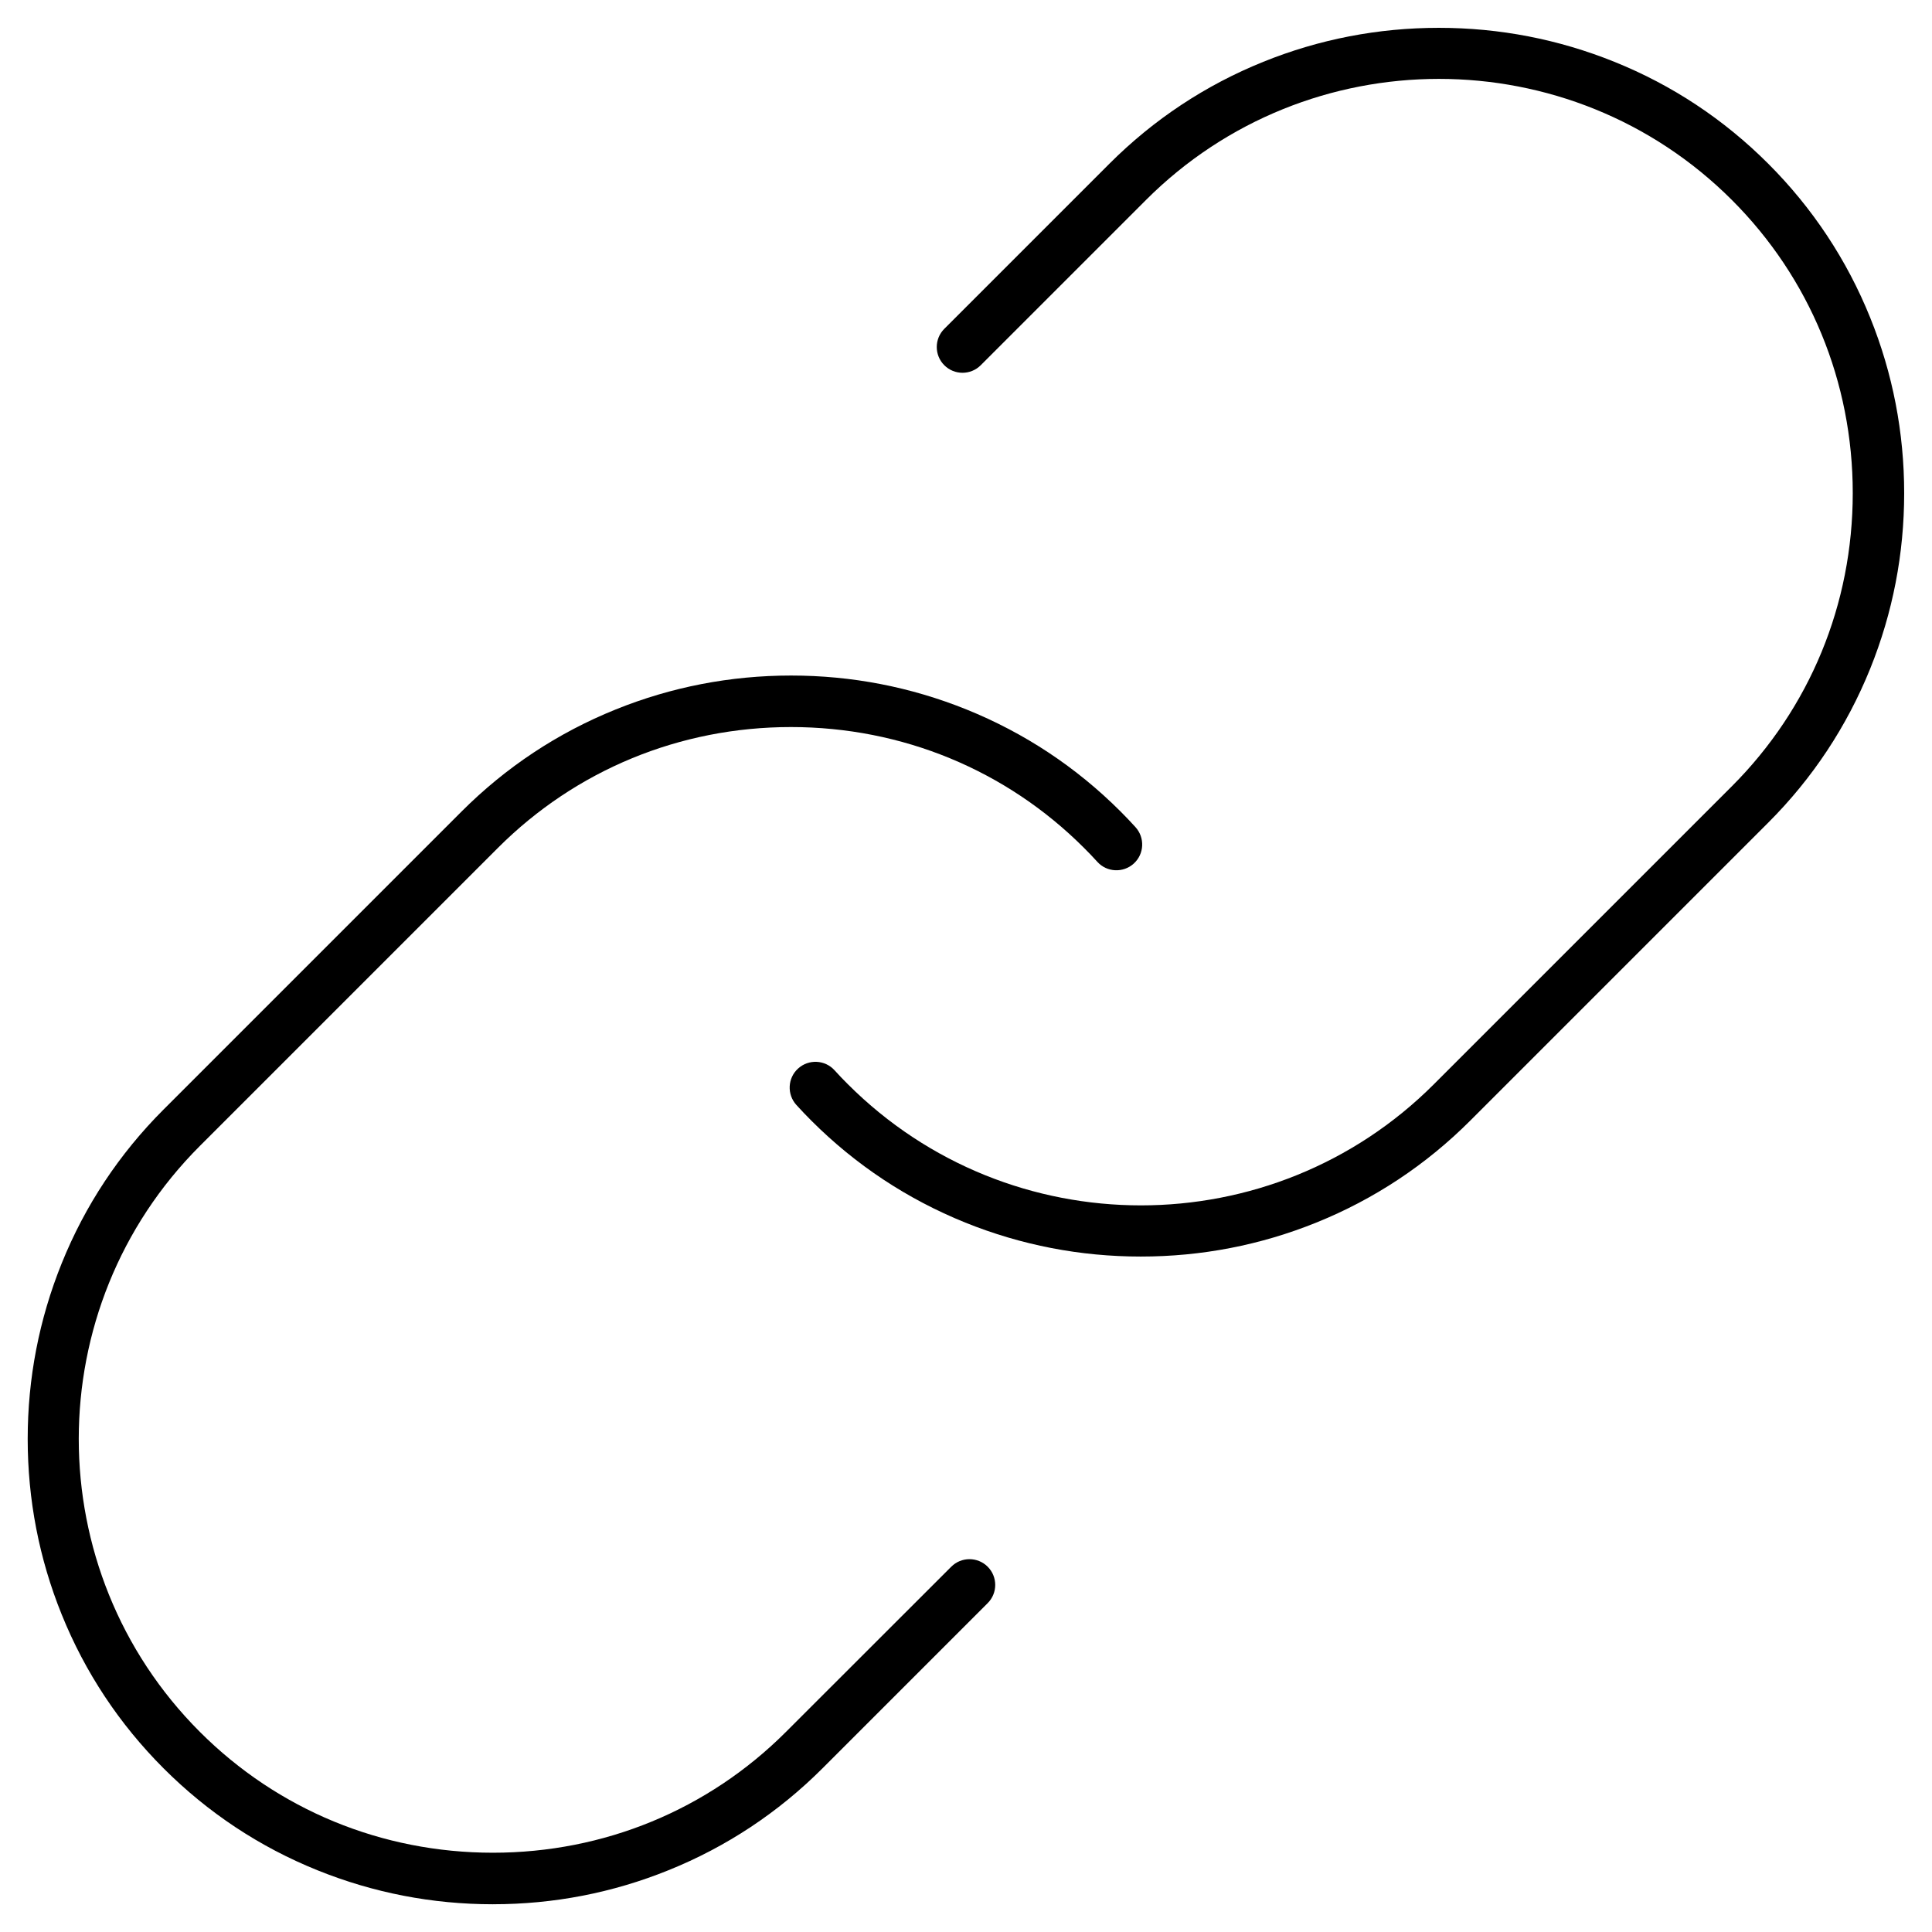 <?xml version="1.0" encoding="UTF-8"?>
<!-- The Best Svg Icon site in the world: iconSvg.co, Visit us! https://iconsvg.co -->
<svg fill="#000000" width="800px" height="800px" version="1.1" viewBox="144 144 512 512" xmlns="http://www.w3.org/2000/svg">
 <g>
  <path d="m446.32 477c-16.059 0-31.691-3.023-46.512-9.004-15.344-6.207-29.059-15.277-40.793-27.012-1.363-1.363-2.699-2.762-3.965-4.16-2.535-2.797-2.34-7.117 0.453-9.652 2.797-2.535 7.117-2.34 9.652 0.453 1.137 1.27 2.34 2.504 3.543 3.707 42.809 42.809 112.5 42.809 155.3 0l78.984-78.984c20.641-20.672 32.016-48.234 32.016-77.684 0-29.414-11.375-57.012-32.016-77.652-42.809-42.809-112.5-42.809-155.3 0l-43.781 43.781c-2.664 2.664-6.988 2.664-9.652 0-2.664-2.664-2.664-6.988 0-9.652l43.75-43.75c11.734-11.734 25.484-20.836 40.793-27.012 14.789-5.981 30.457-9.004 46.512-9.004 16.059 0 31.691 3.023 46.512 9.004 15.344 6.176 29.059 15.277 40.793 27.012s20.836 25.484 27.012 40.793c5.981 14.789 9.004 30.457 9.004 46.512 0 16.059-3.023 31.691-9.004 46.512-6.207 15.344-15.277 29.059-27.012 40.793l-78.984 78.984c-11.734 11.734-25.484 20.836-40.793 27.012-14.789 5.981-30.453 9.004-46.512 9.004z"/>
  <path d="m274.66 648.65c-16.059 0-31.691-3.023-46.512-9.004-15.344-6.176-29.059-15.277-40.793-27.012s-20.836-25.484-27.012-40.793c-5.981-14.785-9.004-30.453-9.004-46.512 0-16.059 3.023-31.691 9.004-46.512 6.176-15.344 15.277-29.059 27.012-40.793l78.984-78.984c11.734-11.734 25.484-20.836 40.793-27.012 14.789-5.981 30.457-9.004 46.512-9.004 16.059 0 31.691 3.023 46.512 9.004 15.344 6.207 29.059 15.277 40.793 27.012 1.363 1.363 2.699 2.762 3.965 4.16 2.535 2.797 2.34 7.117-0.453 9.652-2.797 2.535-7.117 2.34-9.652-0.453-1.137-1.27-2.34-2.504-3.543-3.707-20.641-20.641-48.234-32.016-77.652-32.016-29.414 0-57.012 11.375-77.652 32.016l-78.984 78.984c-42.809 42.809-42.809 112.5 0 155.3 20.641 20.641 48.234 32.016 77.652 32.016 29.414 0 57.012-11.375 77.652-32.016l43.812-43.781c2.664-2.664 6.988-2.664 9.652 0s2.664 6.988 0 9.652l-43.75 43.75c-11.734 11.734-25.484 20.836-40.793 27.012-14.82 6.012-30.488 9.035-46.543 9.035z"/>
 </g>
</svg>
